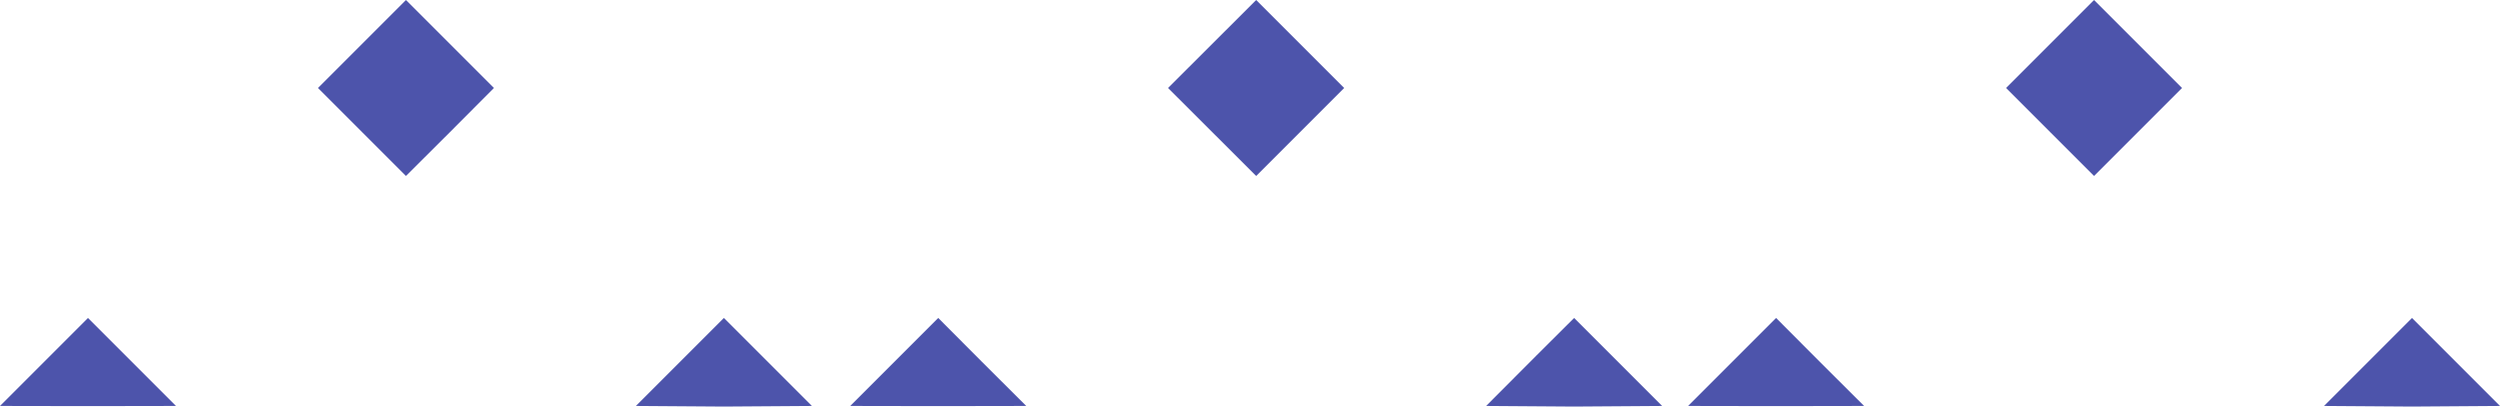 <svg xmlns="http://www.w3.org/2000/svg" viewBox="0 0 161.66 26.29"><defs><style>.cls-1{fill:#4d54ab;}</style></defs><title>02_padrao</title><g id="Layer_2" data-name="Layer 2"><g id="Layer_1-2" data-name="Layer 1"><polygon class="cls-1" points="107.48 26.25 101.79 20.56 99.32 23.02 96.1 26.25 101.79 26.29 107.48 26.25"/><polygon class="cls-1" points="84.07 8.54 86.92 5.69 81.23 0 75.53 5.69 81.23 11.38 84.07 8.54"/><polygon class="cls-1" points="60.63 26.26 60.67 26.26 66.36 26.25 63.51 23.41 60.67 20.56 54.98 26.25 60.63 26.26 60.63 26.26"/><polygon class="cls-1" points="52.5 26.25 46.81 20.56 44.35 23.02 41.12 26.25 46.81 26.29 52.5 26.25"/><polygon class="cls-1" points="29.1 8.54 31.94 5.69 26.25 0 20.56 5.69 26.25 11.38 29.1 8.54"/><polygon class="cls-1" points="5.66 26.26 5.69 26.26 11.38 26.25 8.54 23.41 5.69 20.56 0 26.25 5.66 26.26 5.66 26.26"/><polygon class="cls-1" points="161.66 26.25 155.97 20.56 153.51 23.02 150.28 26.25 155.97 26.29 161.66 26.25"/><polygon class="cls-1" points="138.25 8.54 141.1 5.69 135.41 0 129.72 5.69 135.41 11.38 138.25 8.54"/><polygon class="cls-1" points="114.81 26.26 114.85 26.26 120.54 26.25 117.69 23.41 114.85 20.56 109.16 26.25 114.81 26.26 114.81 26.26"/></g></g></svg>